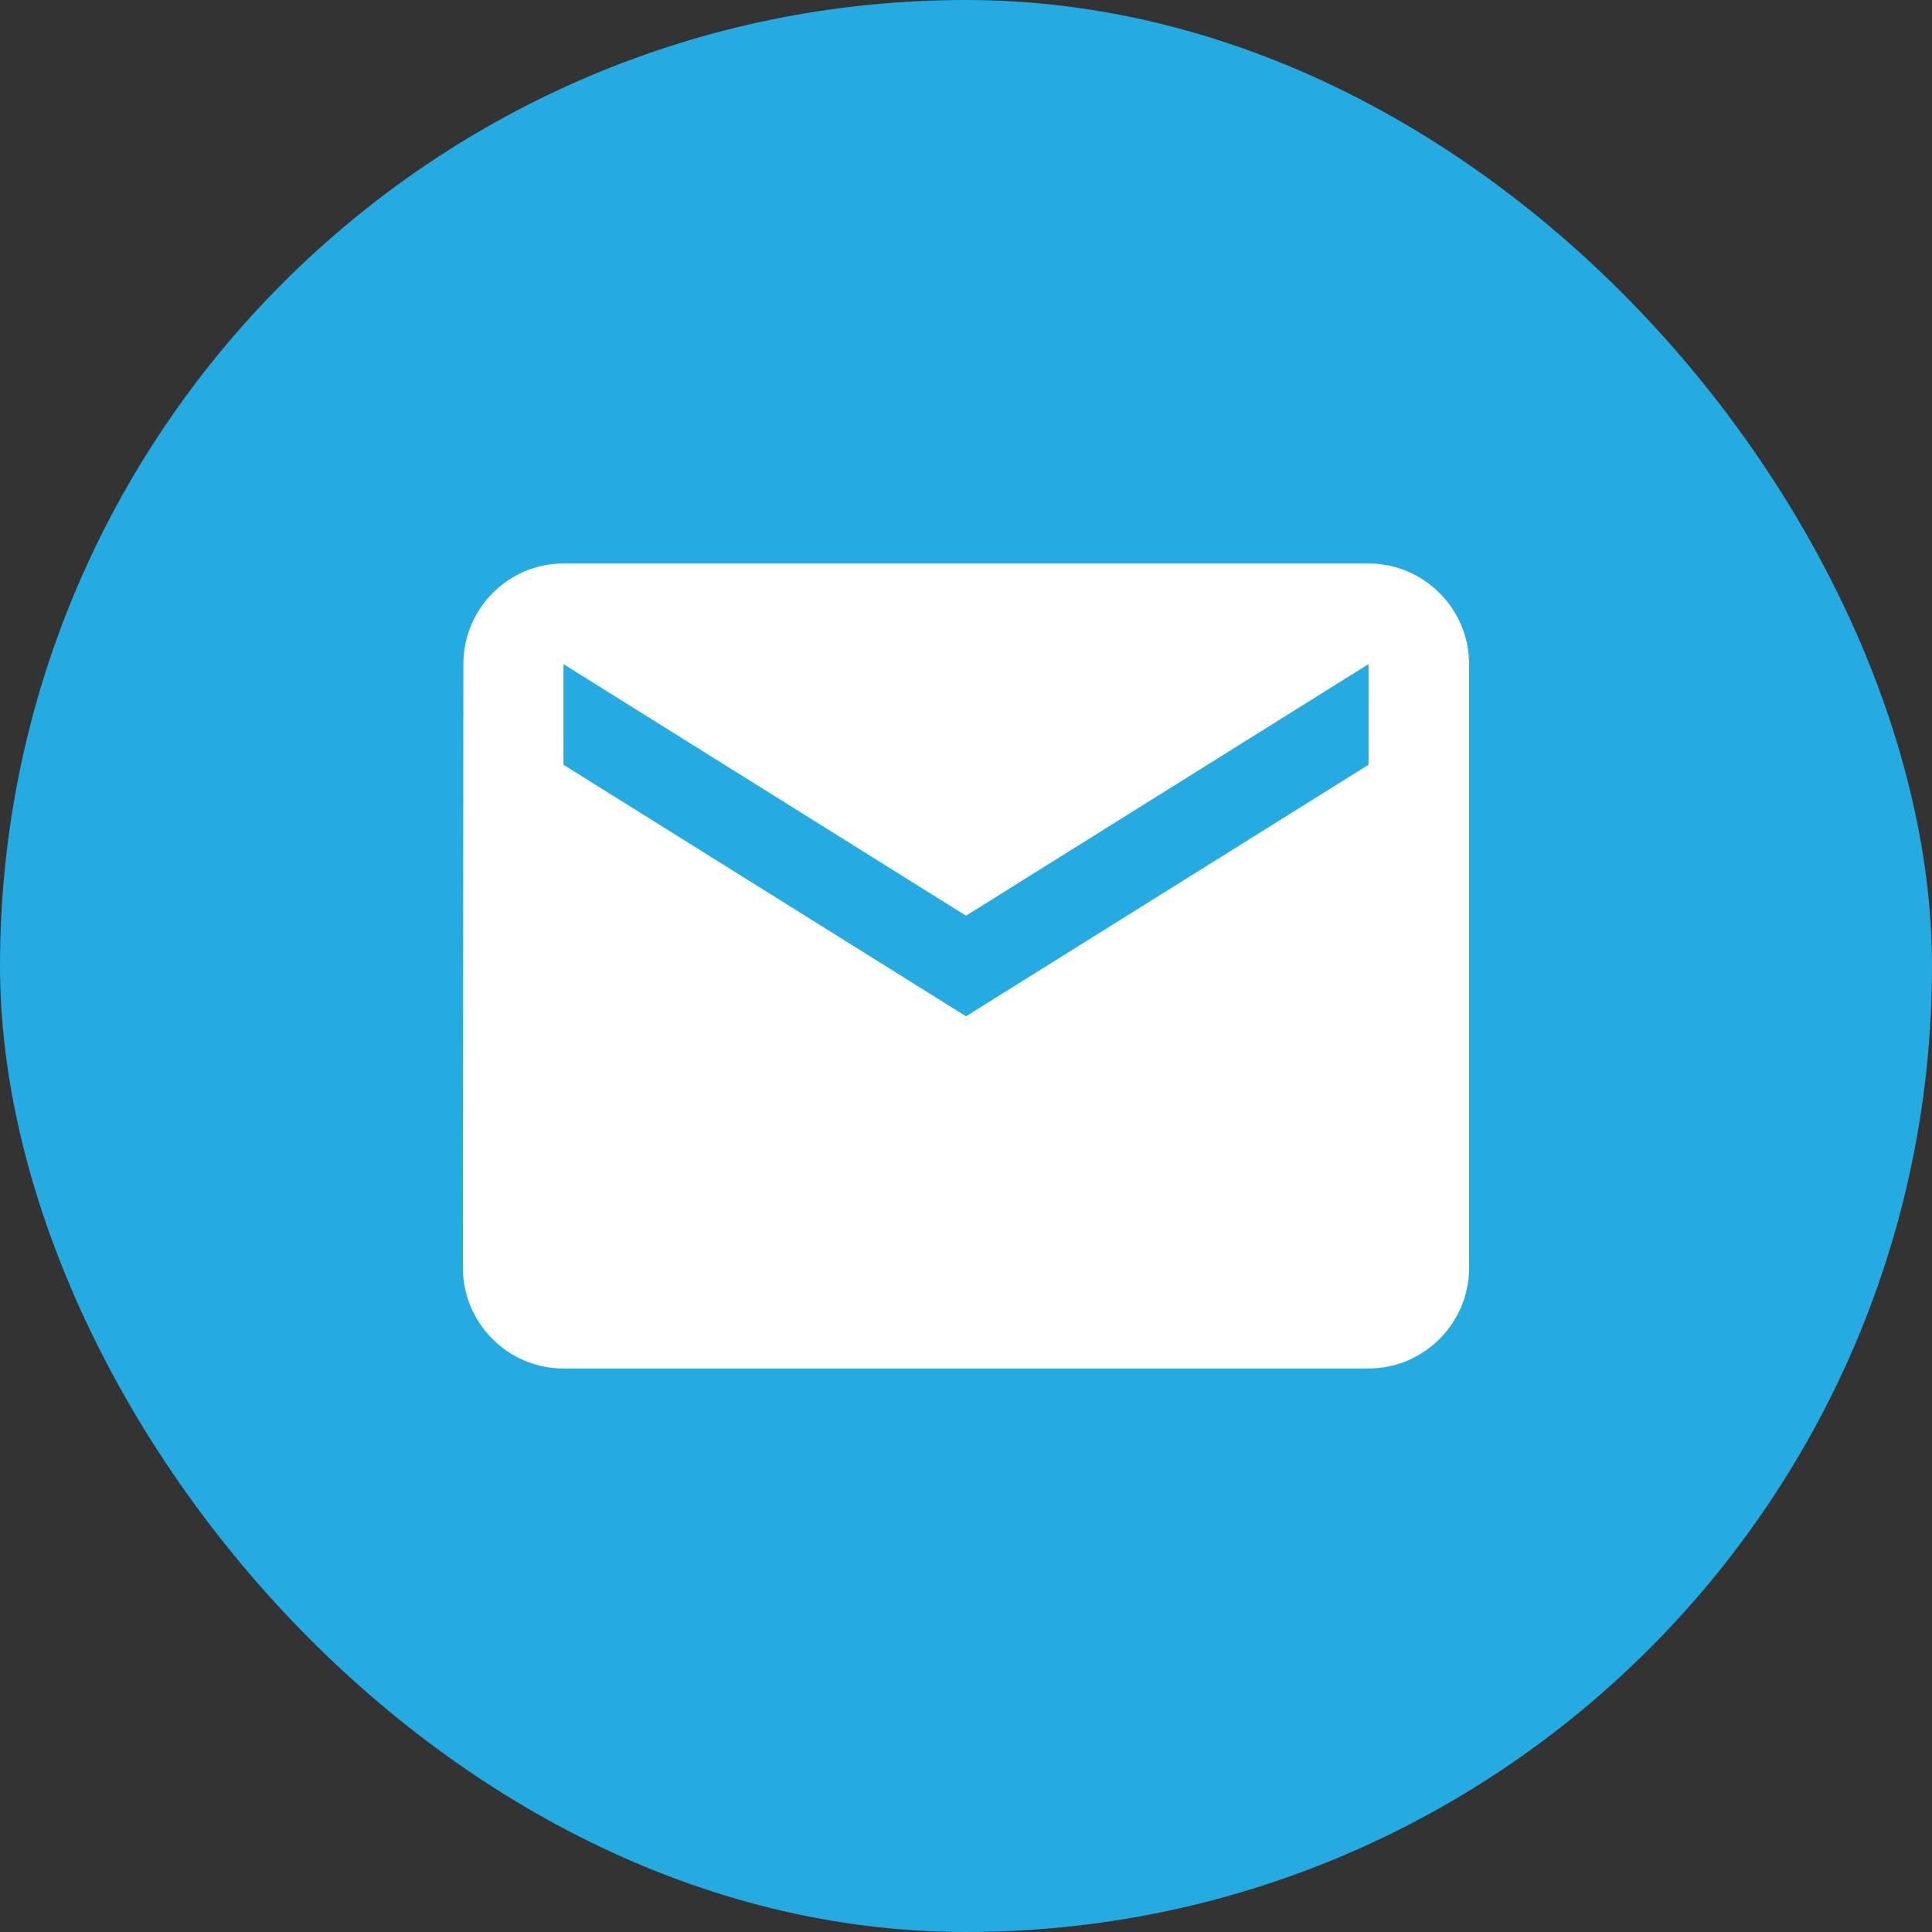 <svg width="32" height="32" viewBox="0 0 32 32" fill="none" xmlns="http://www.w3.org/2000/svg">
<rect x="0" y="0" width="32" height="32" fill="#333333" stroke="none"/>
<rect width="32" height="32" rx="16" fill="#25AAE1"/>
<path d="M22.667 9.333H9.333C8.417 9.333 7.675 10.083 7.675 11L7.667 21C7.667 21.917 8.417 22.667 9.333 22.667H22.667C23.583 22.667 24.333 21.917 24.333 21V11C24.333 10.083 23.583 9.333 22.667 9.333ZM22.667 12.667L16 16.833L9.333 12.667V11L16 15.167L22.667 11V12.667Z" fill="white"/>
</svg>
